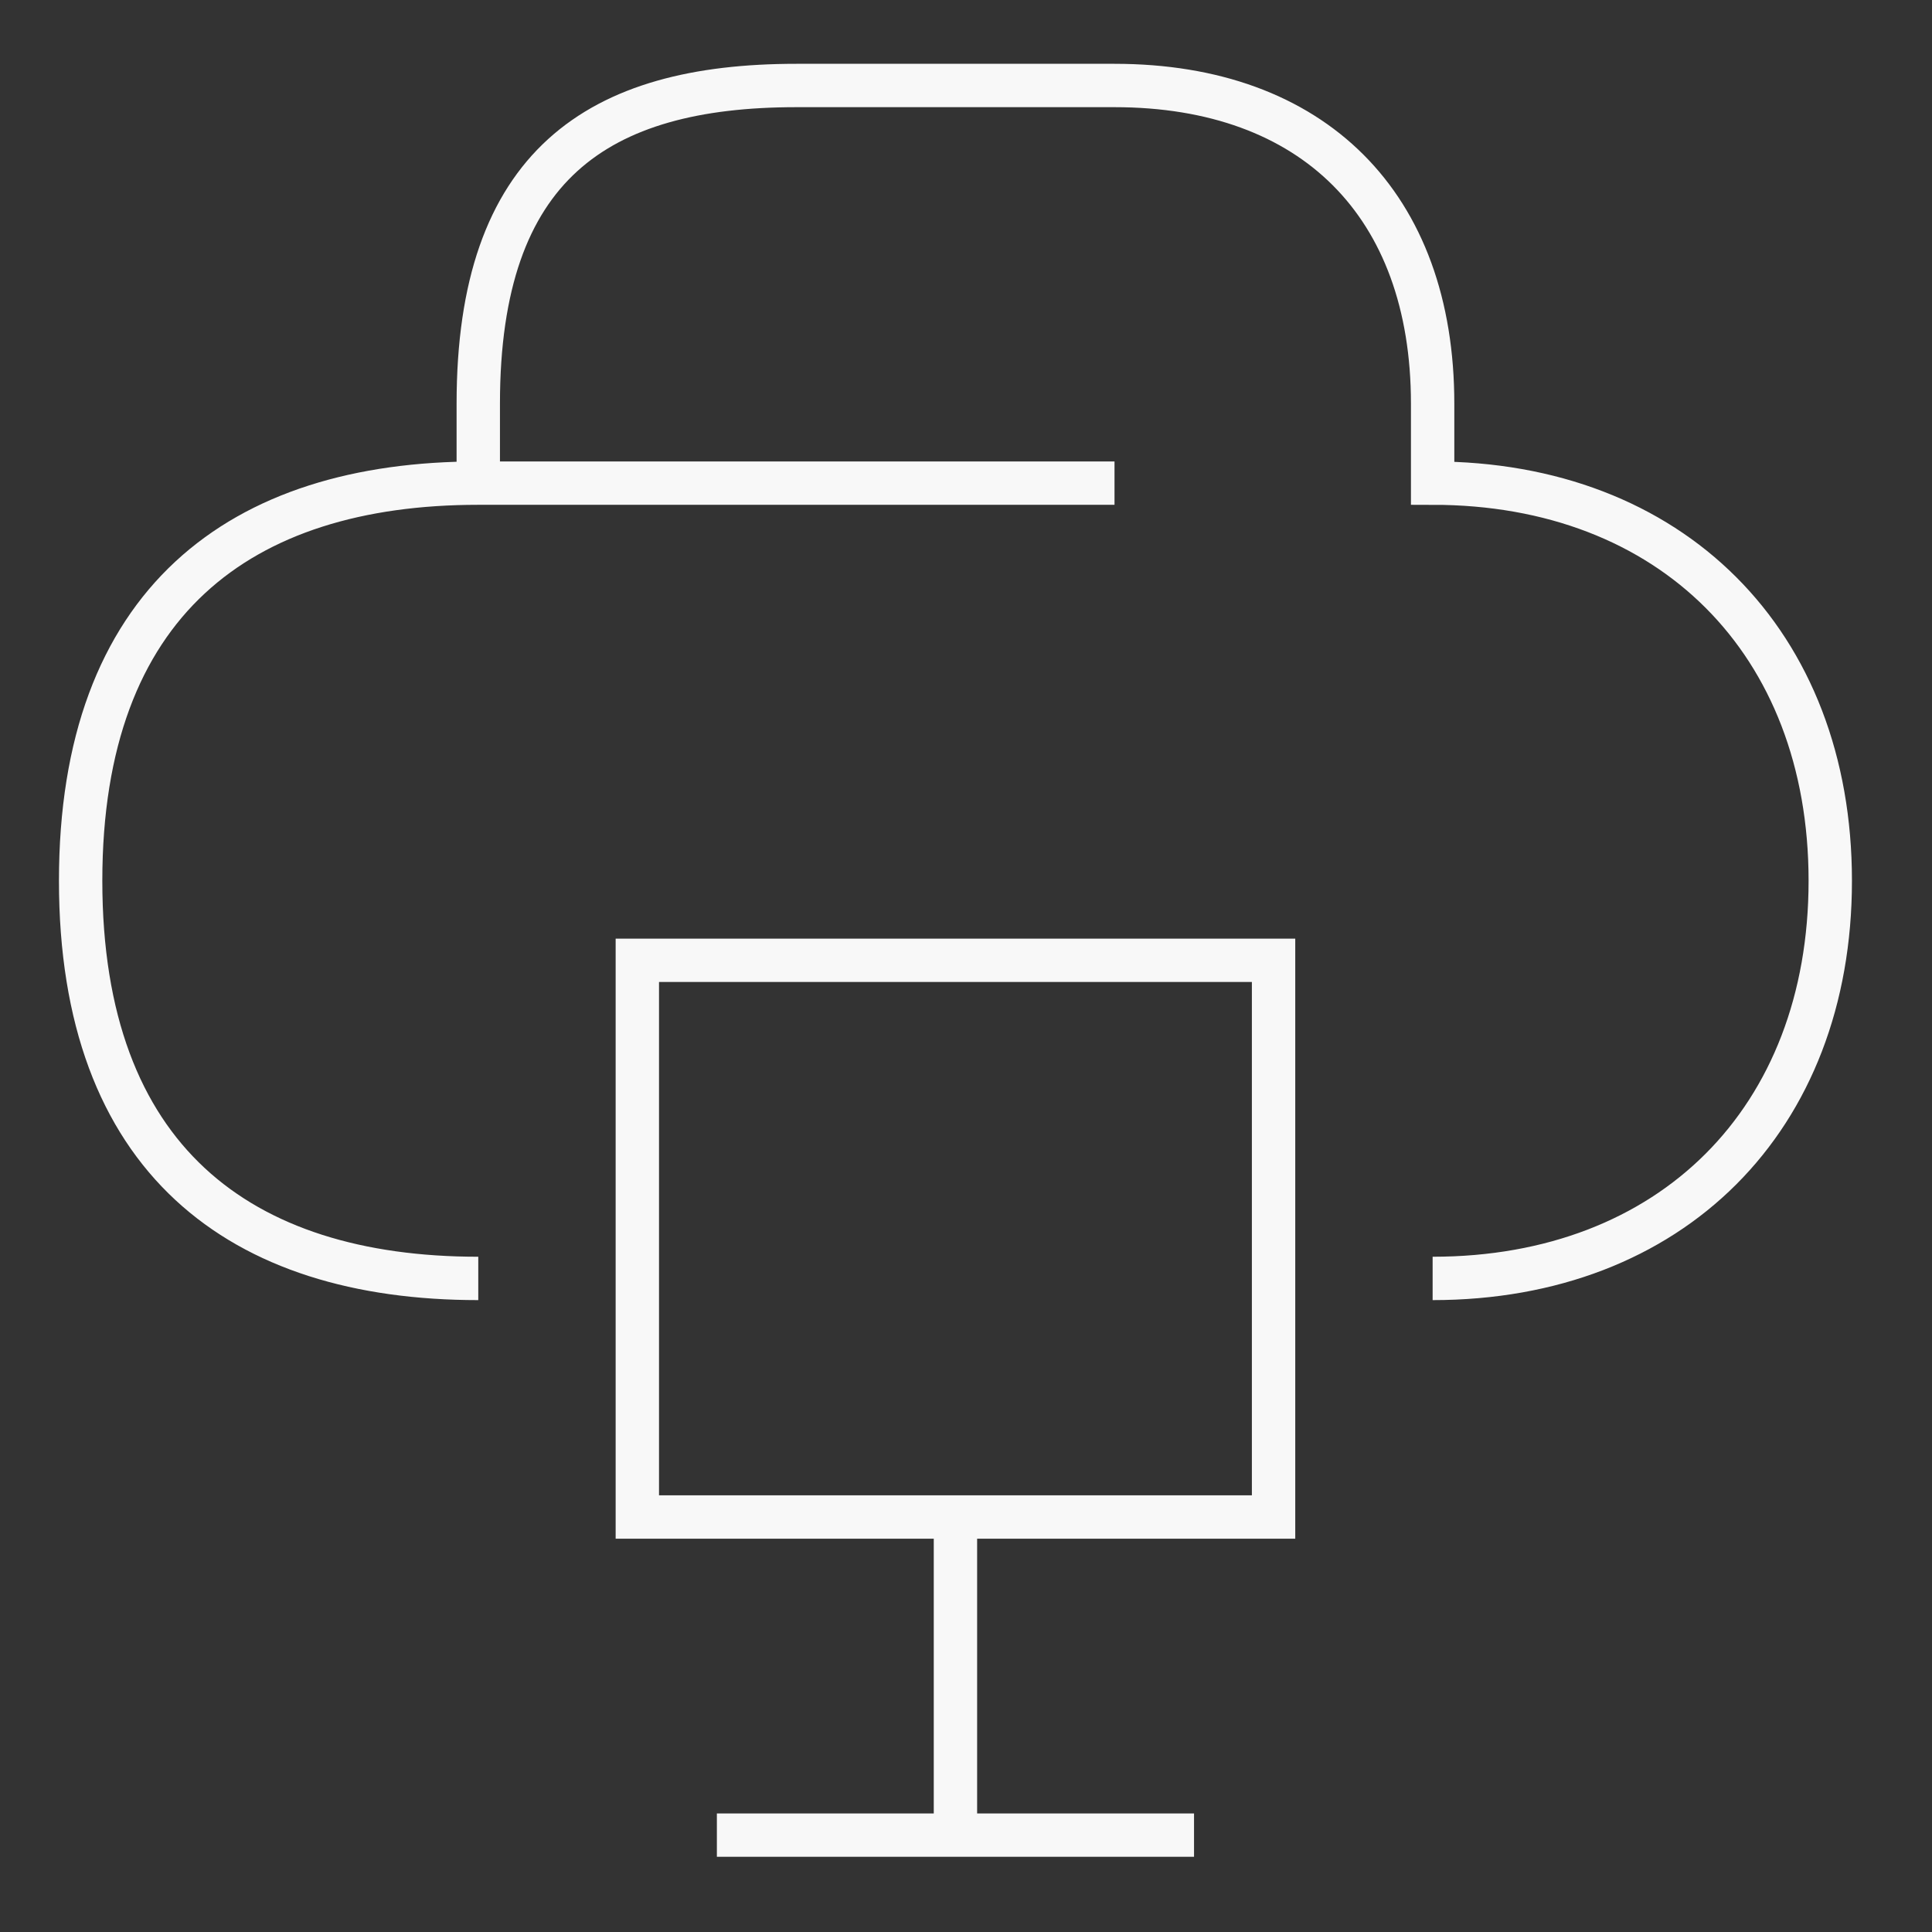 <svg width="76" height="76" viewBox="0 0 76 76" fill="none" xmlns="http://www.w3.org/2000/svg">
<rect x="0" y="0" width="76" height="76" fill="#333333" stroke="none"/>
<path d="M18.814 19.005V15.877C18.814 6.492 23.507 3.363 31.328 3.363H43.842C51.663 3.363 56.356 8.056 56.356 15.877V19.005C65.741 19.005 71.998 25.262 71.998 34.648C71.998 44.033 65.741 50.29 56.356 50.29M18.814 19.005H43.842M18.814 19.005C9.429 19.005 3.172 23.698 3.172 34.648C3.172 45.597 9.429 50.29 18.814 50.29M37.585 59.675V72.189M28.2 72.189H46.97M25.071 59.675H50.099V37.776H25.071V59.675Z" stroke="#F8F8F8" stroke-width="1.706"/>
</svg>
